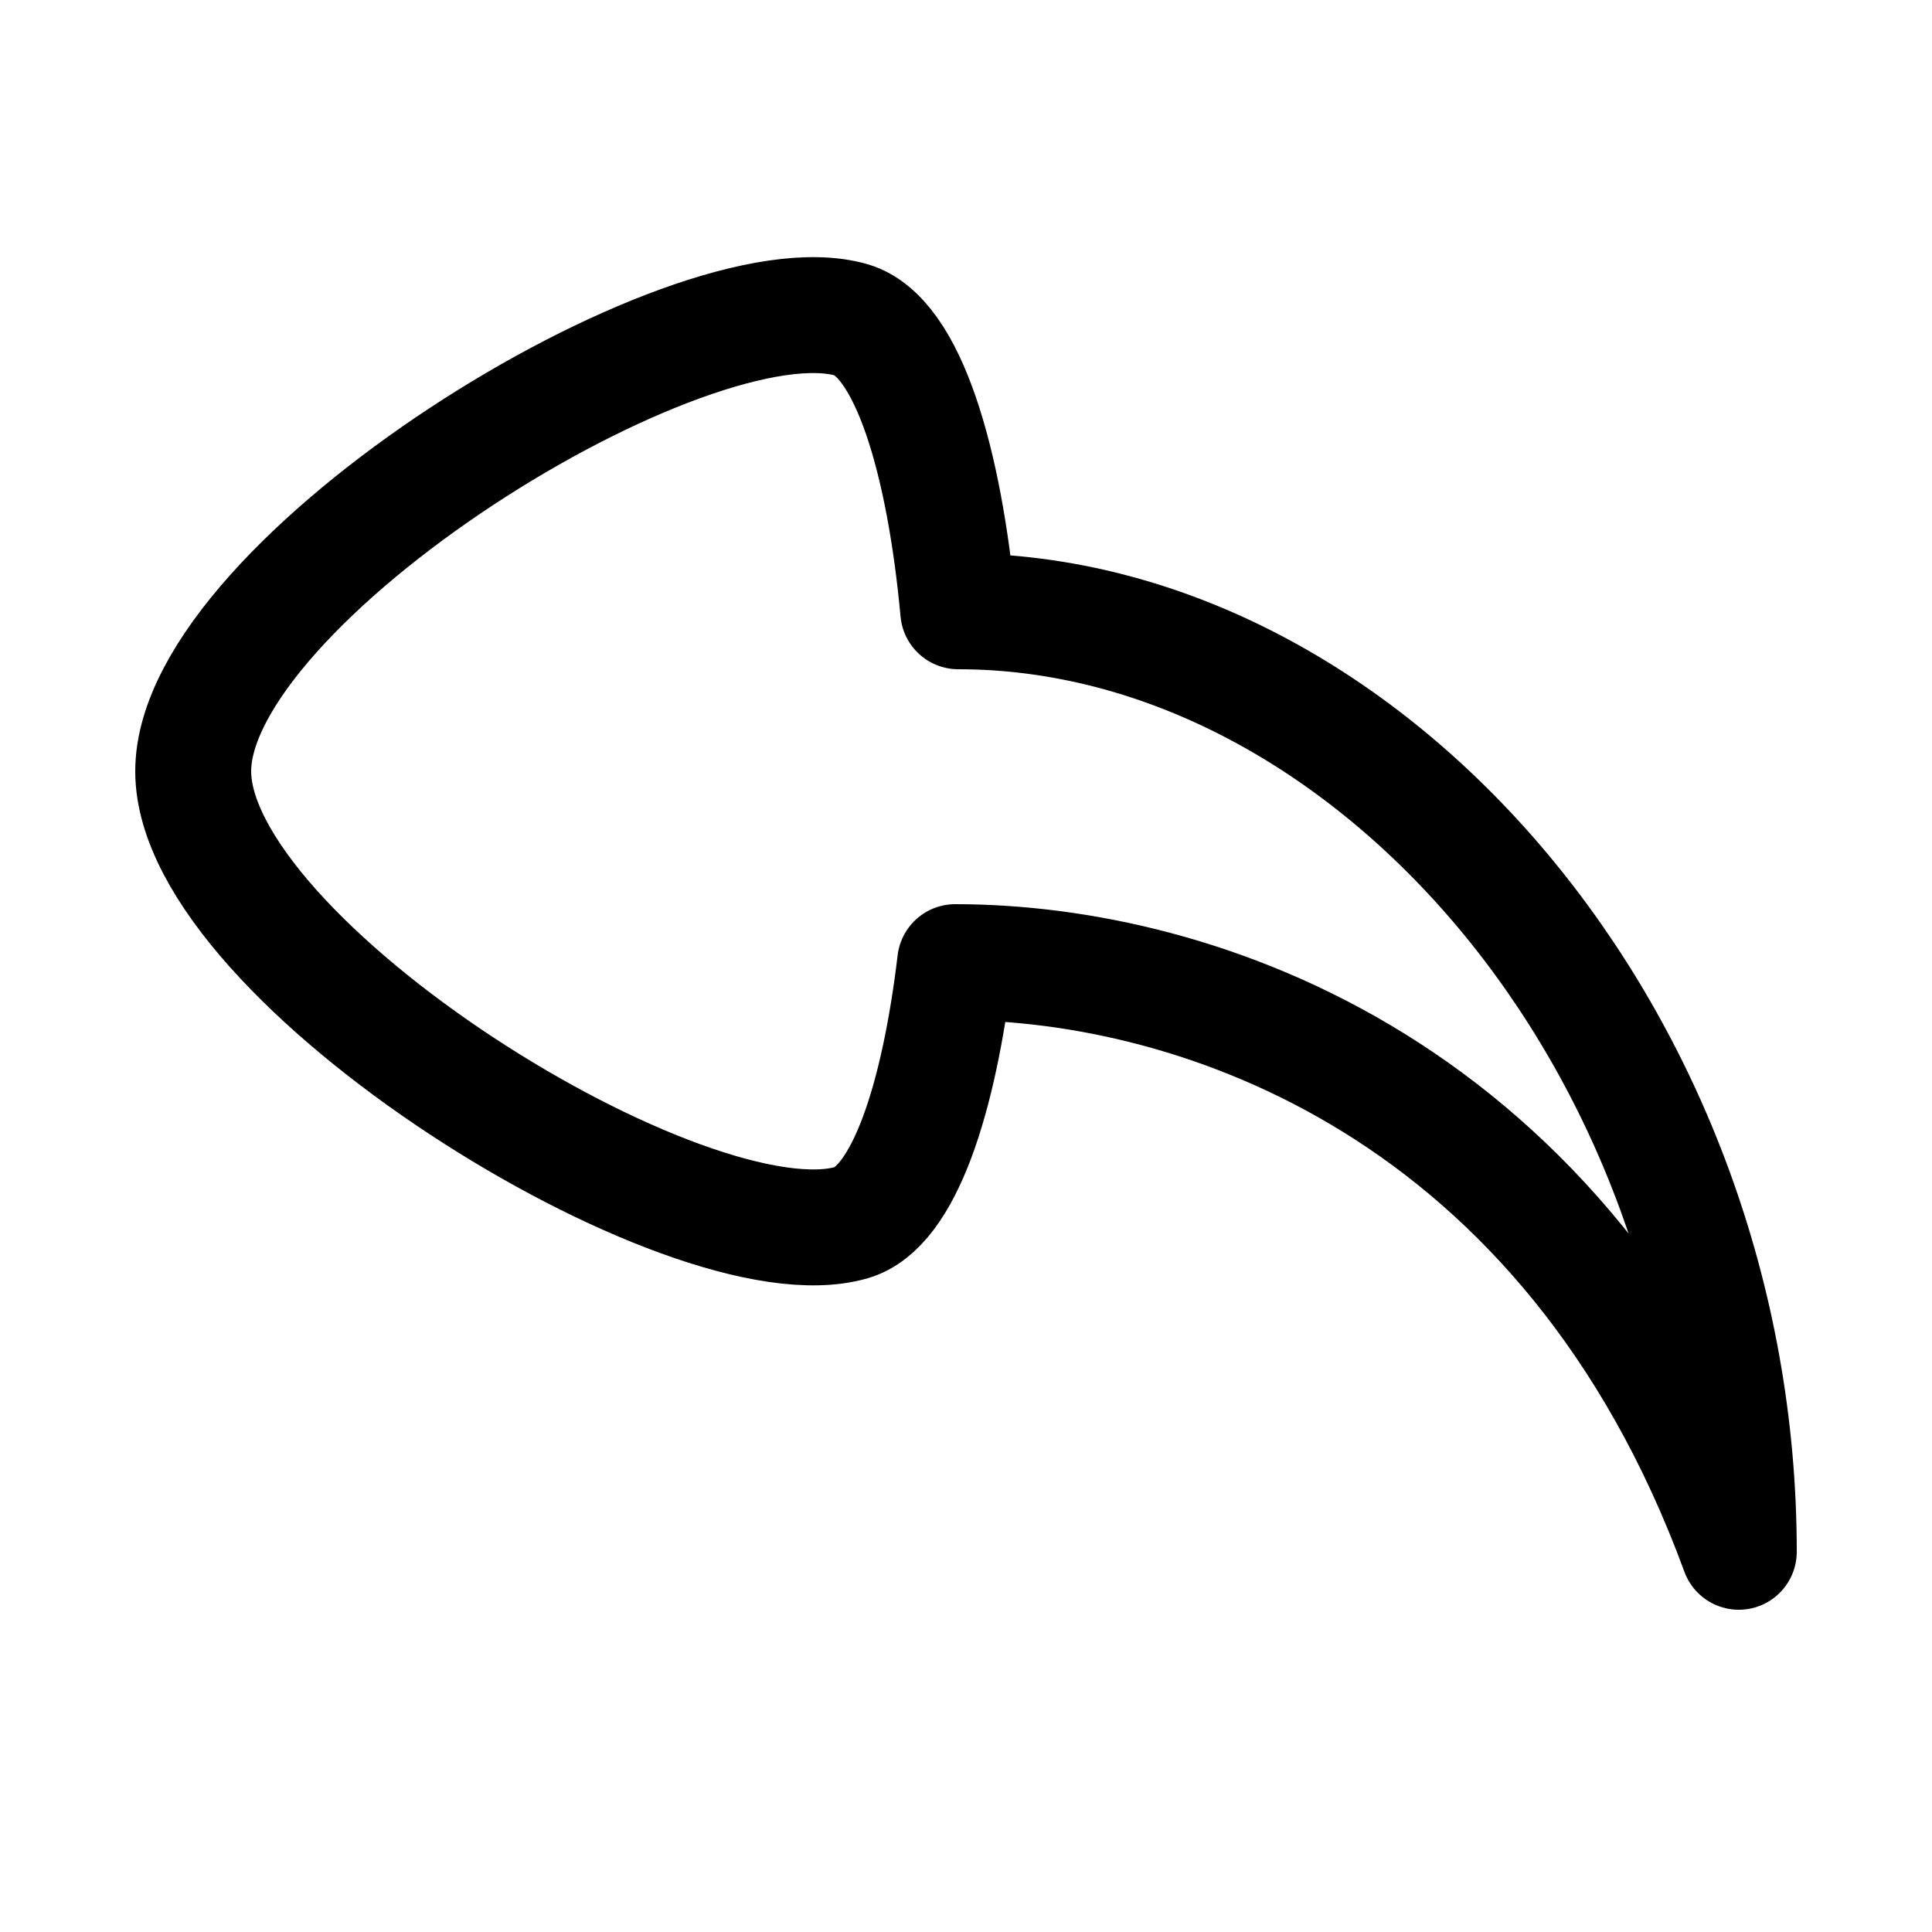 <?xml version="1.0" encoding="utf-8"?>
<svg width="800px" height="800px" viewBox="-0.5 0 25 25" fill="none" xmlns="http://www.w3.org/2000/svg">
<path d="M10.52 4.14C11.25 4.36 11.72 5.96 11.9 7.91C17.21 7.91 22 13.48 22 20.08C19.8 14.08 15 12.45 11.86 12.45C11.65 14.21 11.2 15.62 10.52 15.82C8.42 16.43 2 12.44 2 9.98C2 7.52 8.41 3.53 10.52 4.14Z" stroke="#000000" stroke-width="1.5" stroke-linecap="round" stroke-linejoin="round"/>
</svg>